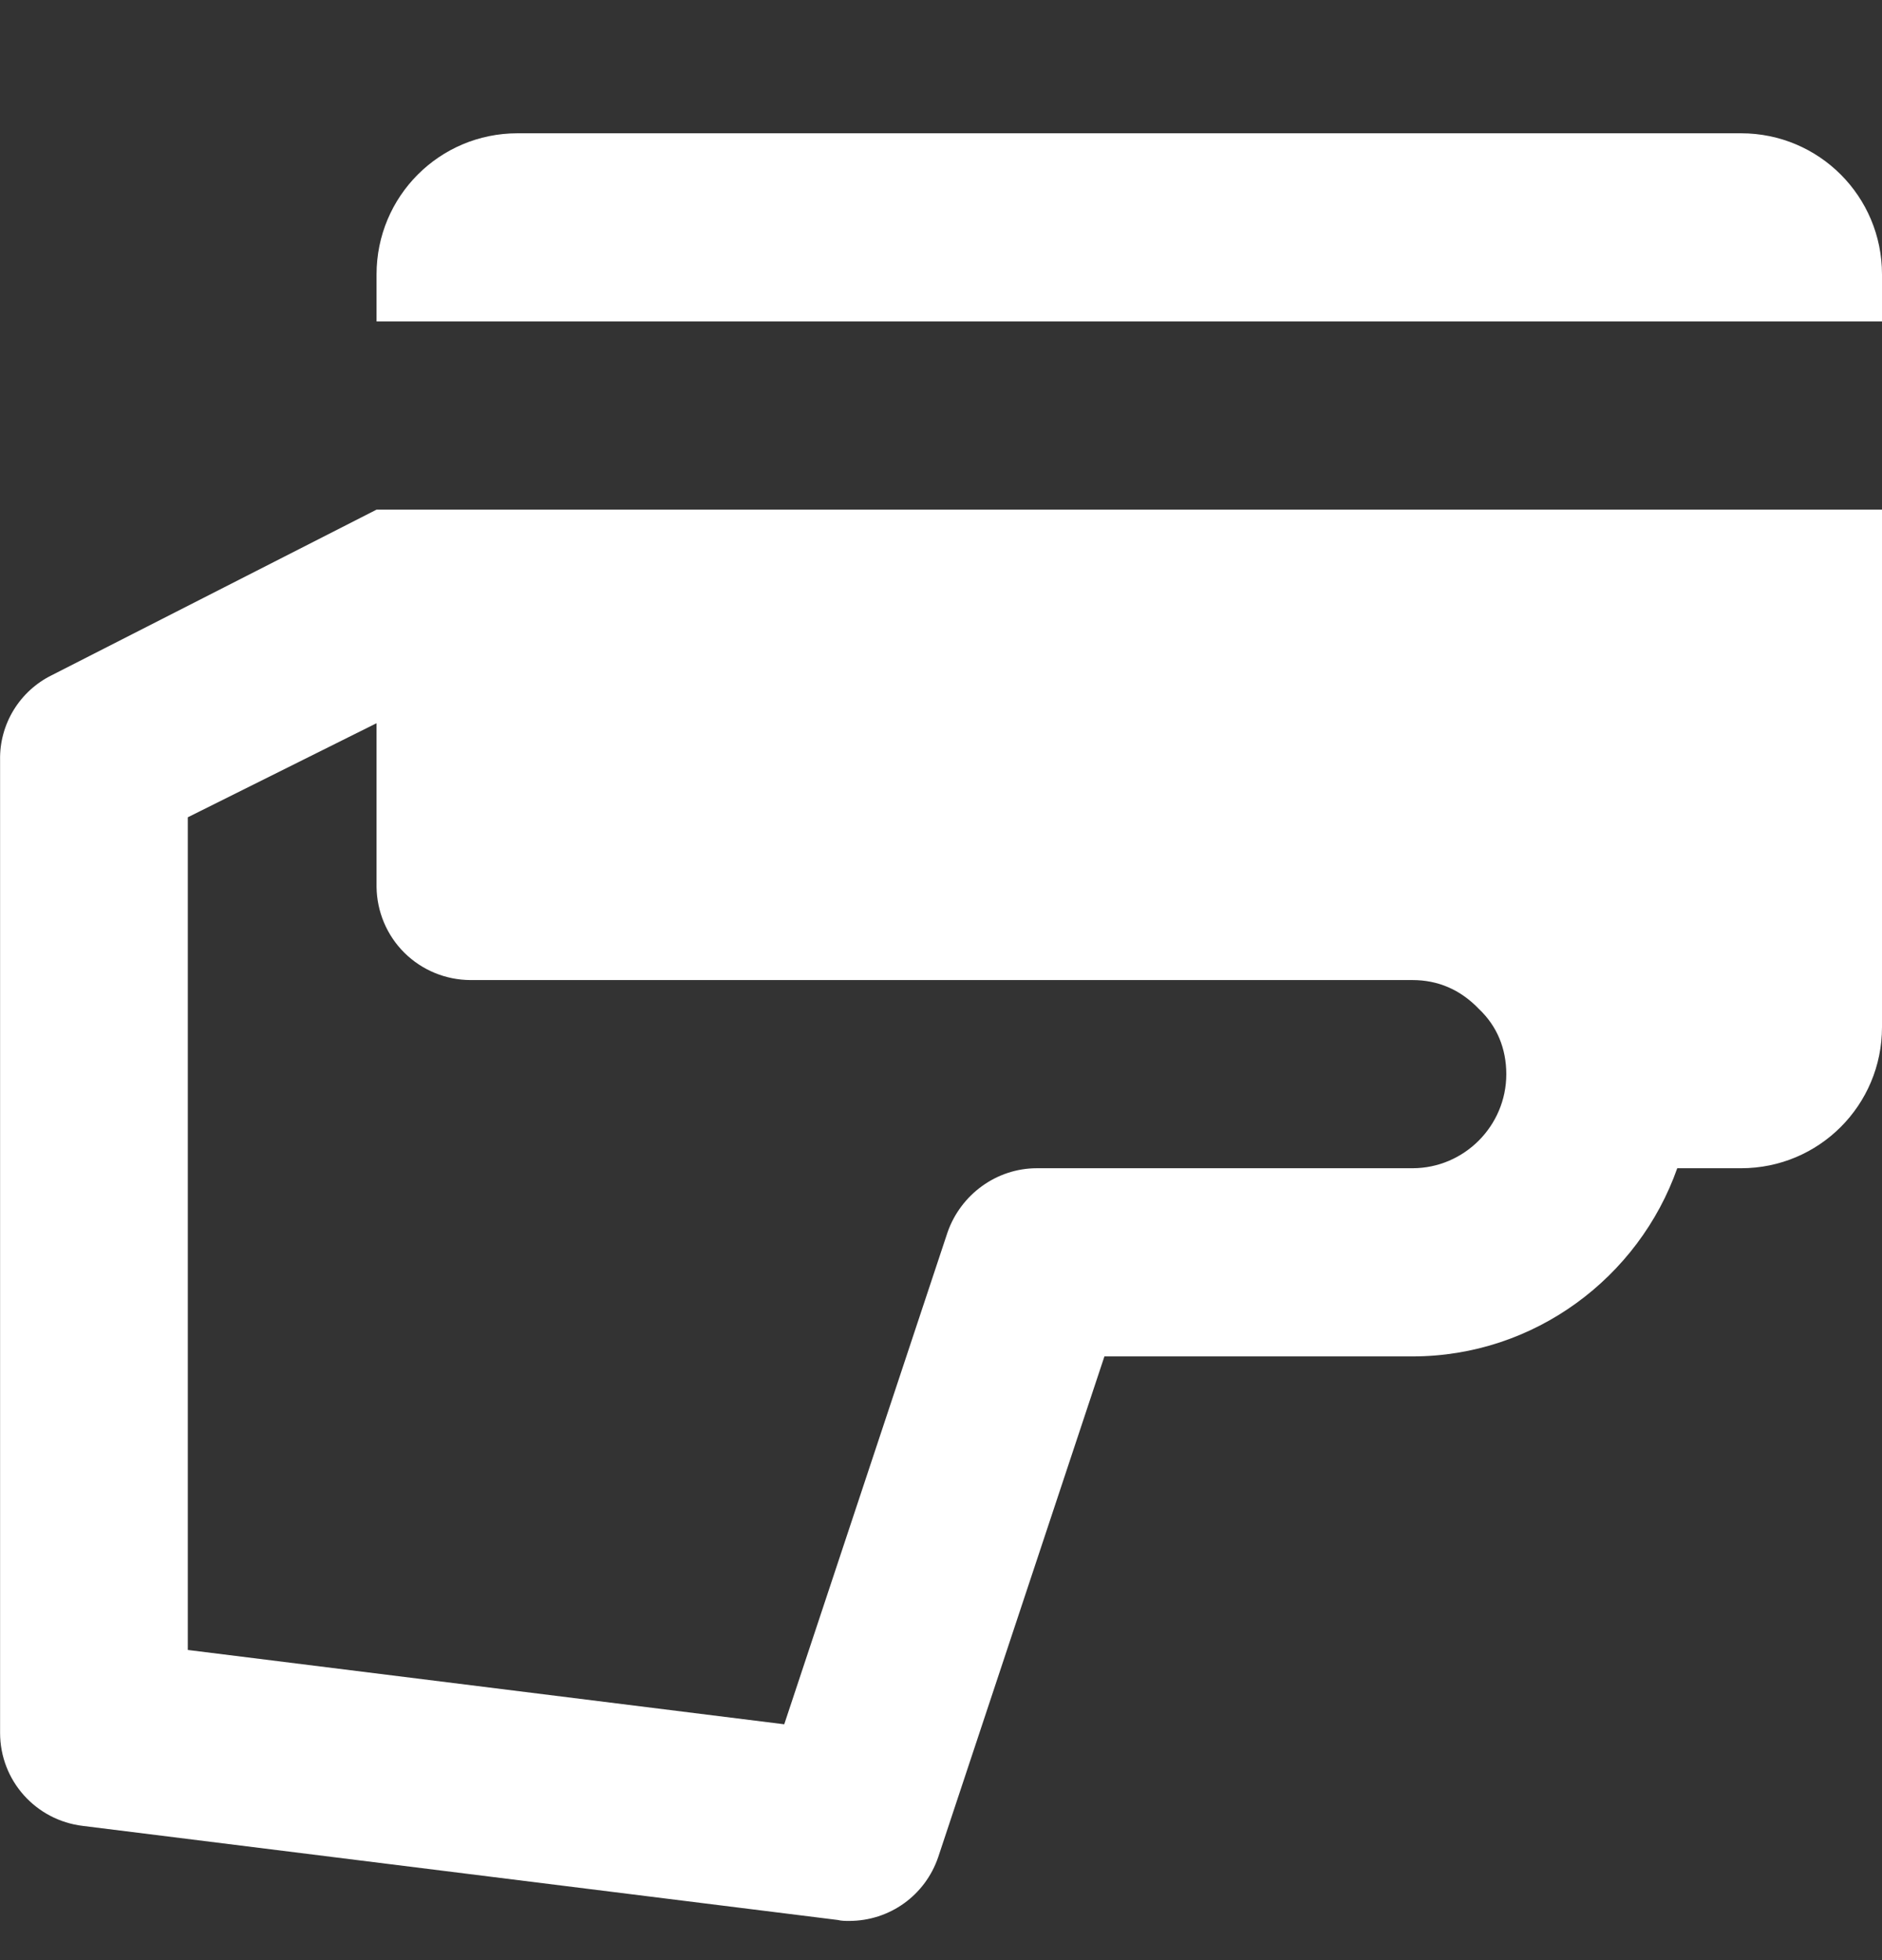 <svg width="24" height="25" viewBox="0 0 24 25" fill="none" xmlns="http://www.w3.org/2000/svg">
<rect x="0" y="0" width="24" height="25" fill="#333333" stroke="none"/>
<g id="paymentsmajor-svgrepo-com 1" clip-path="url(#clip0_1_12012)">
<path id="Vector" d="M4.802 6.5L0.66 8.612C0.459 8.711 0.291 8.865 0.174 9.056C0.057 9.248 -0.003 9.468 0.001 9.692V22.1C0.001 22.712 0.457 23.216 1.056 23.288L10.684 24.488C10.732 24.5 10.78 24.5 10.828 24.5C11.344 24.5 11.798 24.176 11.965 23.684L14.084 17.3H18.012C19.568 17.3 20.898 16.292 21.389 14.9H22.203C23.197 14.9 24 14.096 24 13.1V6.5H4.802ZM6 12.5H18.012C18.336 12.5 18.623 12.62 18.863 12.872C19.091 13.088 19.209 13.376 19.209 13.7C19.209 14.36 18.671 14.9 18.012 14.9H13.222C12.707 14.9 12.252 15.236 12.084 15.716L10.001 21.992L2.395 21.044V10.424L4.802 9.224V11.312C4.806 11.628 4.933 11.93 5.157 12.152C5.381 12.374 5.684 12.499 6 12.5ZM22.203 1.7H6.599C5.605 1.7 4.802 2.504 4.802 3.5V4.1H24V3.5C24 2.504 23.197 1.7 22.203 1.7Z" fill="white"/>
</g>
<defs>
<clipPath id="clip0_1_12012">
<rect width="24" height="24" fill="white" transform="translate(0 0.5)"/>
</clipPath>
</defs>
</svg>
